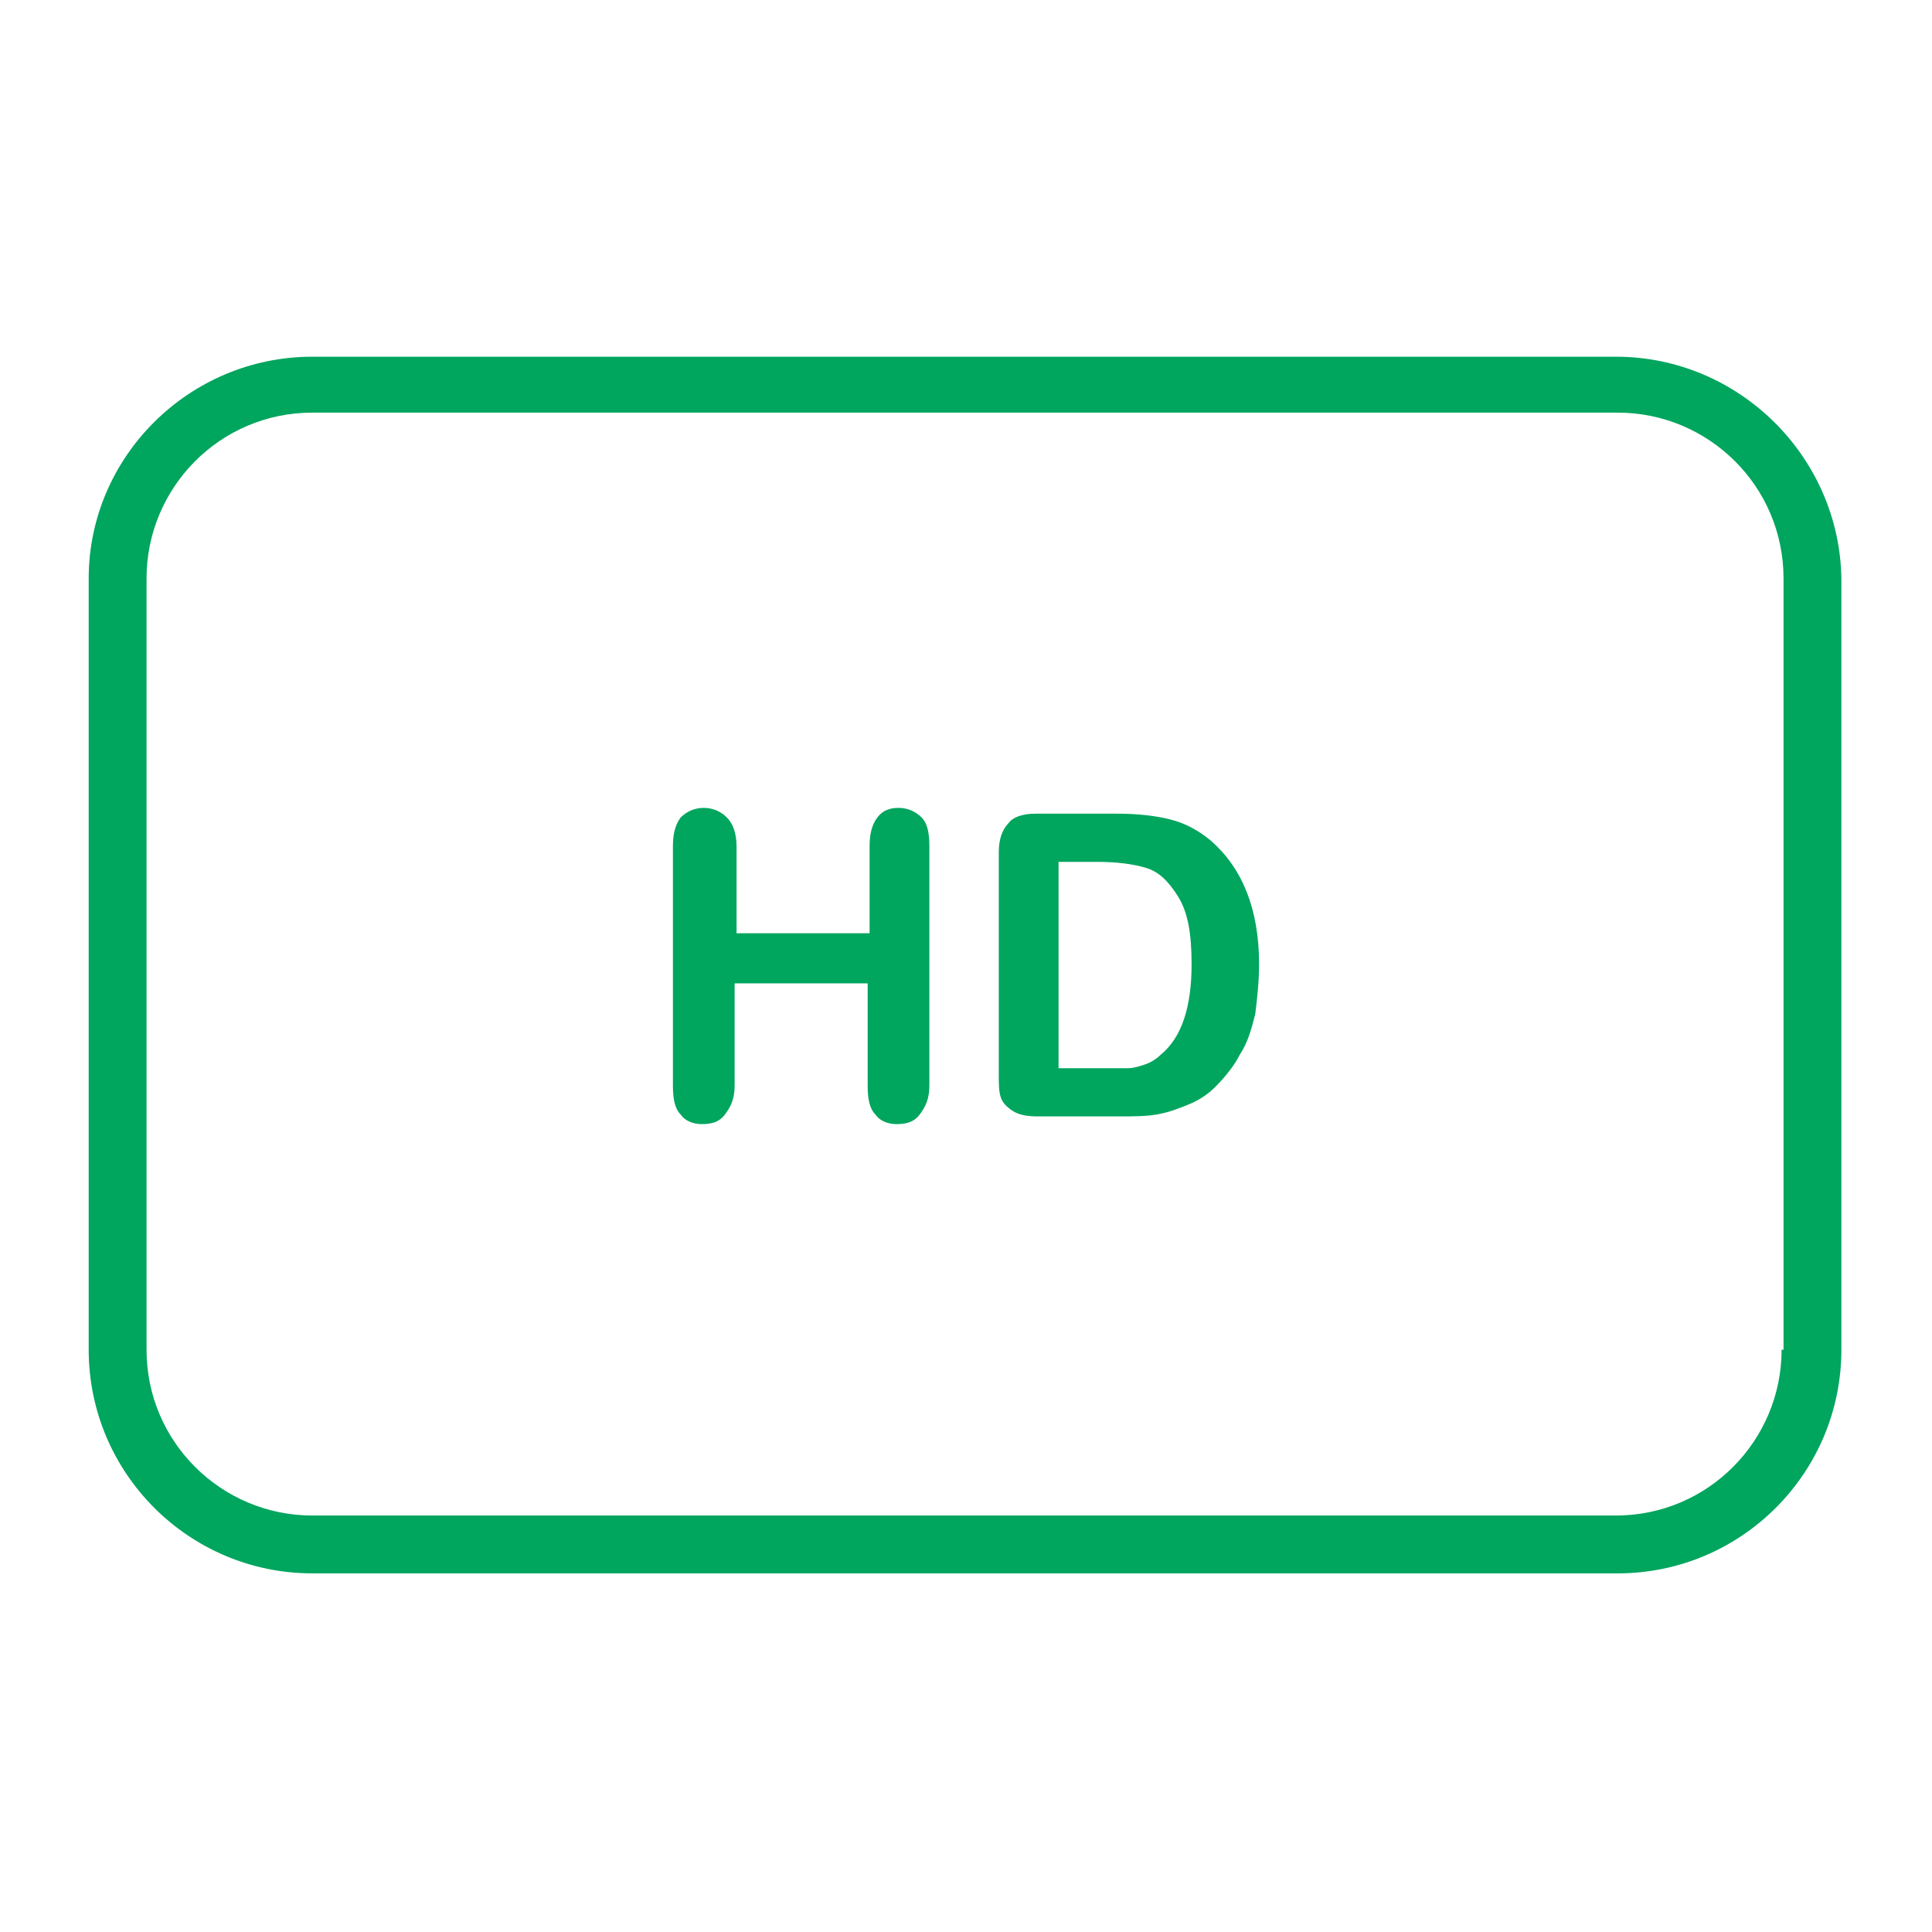 <?xml version="1.0" encoding="UTF-8"?> <!-- Generator: Adobe Illustrator 20.0.0, SVG Export Plug-In . SVG Version: 6.00 Build 0) --> <svg xmlns="http://www.w3.org/2000/svg" xmlns:xlink="http://www.w3.org/1999/xlink" id="Layer_1" x="0px" y="0px" viewBox="0 0 100.2 100.2" style="enable-background:new 0 0 100.2 100.2;" xml:space="preserve"> <style type="text/css"> .st0{fill:#00A55E;} </style> <g> <path class="st0" d="M83.8,18.5H16.2C9.8,18.5,4.6,23.7,4.6,30V70c0,6.4,5.2,11.6,11.6,11.6h67.7c6.4,0,11.6-5.2,11.6-11.6V30 C95.4,23.7,90.2,18.5,83.8,18.5z M92.4,70c0,4.7-3.8,8.6-8.6,8.6H16.2c-4.7,0-8.6-3.8-8.6-8.6V30c0-4.7,3.8-8.6,8.6-8.6h67.7 c4.7,0,8.6,3.8,8.6,8.6V70z"></path> <g> <path class="st0" d="M38.2,43.9v4.5h6.9v-4.5c0-0.6,0.1-1.1,0.4-1.5s0.7-0.5,1.1-0.5c0.5,0,0.9,0.2,1.2,0.5 c0.3,0.3,0.4,0.8,0.4,1.5v12.4c0,0.7-0.2,1.1-0.5,1.5s-0.7,0.5-1.2,0.5c-0.5,0-0.9-0.2-1.1-0.5c-0.3-0.3-0.4-0.8-0.4-1.5V51h-6.9 v5.3c0,0.7-0.2,1.1-0.5,1.5s-0.7,0.5-1.2,0.5c-0.5,0-0.9-0.2-1.1-0.5c-0.3-0.3-0.4-0.8-0.4-1.5V43.9c0-0.6,0.1-1.1,0.4-1.5 c0.3-0.3,0.7-0.5,1.2-0.5c0.5,0,0.9,0.2,1.2,0.5C38,42.7,38.2,43.2,38.2,43.9z"></path> <path class="st0" d="M53.7,42.2h4.2c1.1,0,2,0.1,2.8,0.3c0.8,0.2,1.5,0.6,2.1,1.1c1.6,1.4,2.5,3.5,2.5,6.4c0,0.9-0.1,1.8-0.2,2.6 c-0.2,0.8-0.4,1.5-0.8,2.1c-0.3,0.6-0.8,1.2-1.3,1.7c-0.4,0.4-0.9,0.7-1.4,0.9c-0.5,0.2-1,0.4-1.6,0.5c-0.6,0.1-1.2,0.1-2,0.1 h-4.2c-0.6,0-1-0.1-1.3-0.3c-0.3-0.2-0.5-0.4-0.6-0.7c-0.1-0.3-0.1-0.7-0.1-1.2V44.2c0-0.7,0.2-1.2,0.5-1.5 C52.5,42.4,53,42.2,53.7,42.2z M54.9,44.7v10.7h2.4c0.5,0,0.9,0,1.2,0c0.3,0,0.6-0.1,0.9-0.2c0.3-0.1,0.6-0.3,0.8-0.5 c1.1-0.9,1.6-2.5,1.6-4.7c0-1.6-0.2-2.7-0.7-3.5c-0.5-0.8-1-1.3-1.7-1.5c-0.7-0.2-1.5-0.3-2.5-0.3H54.9z"></path> </g> </g> </svg> 